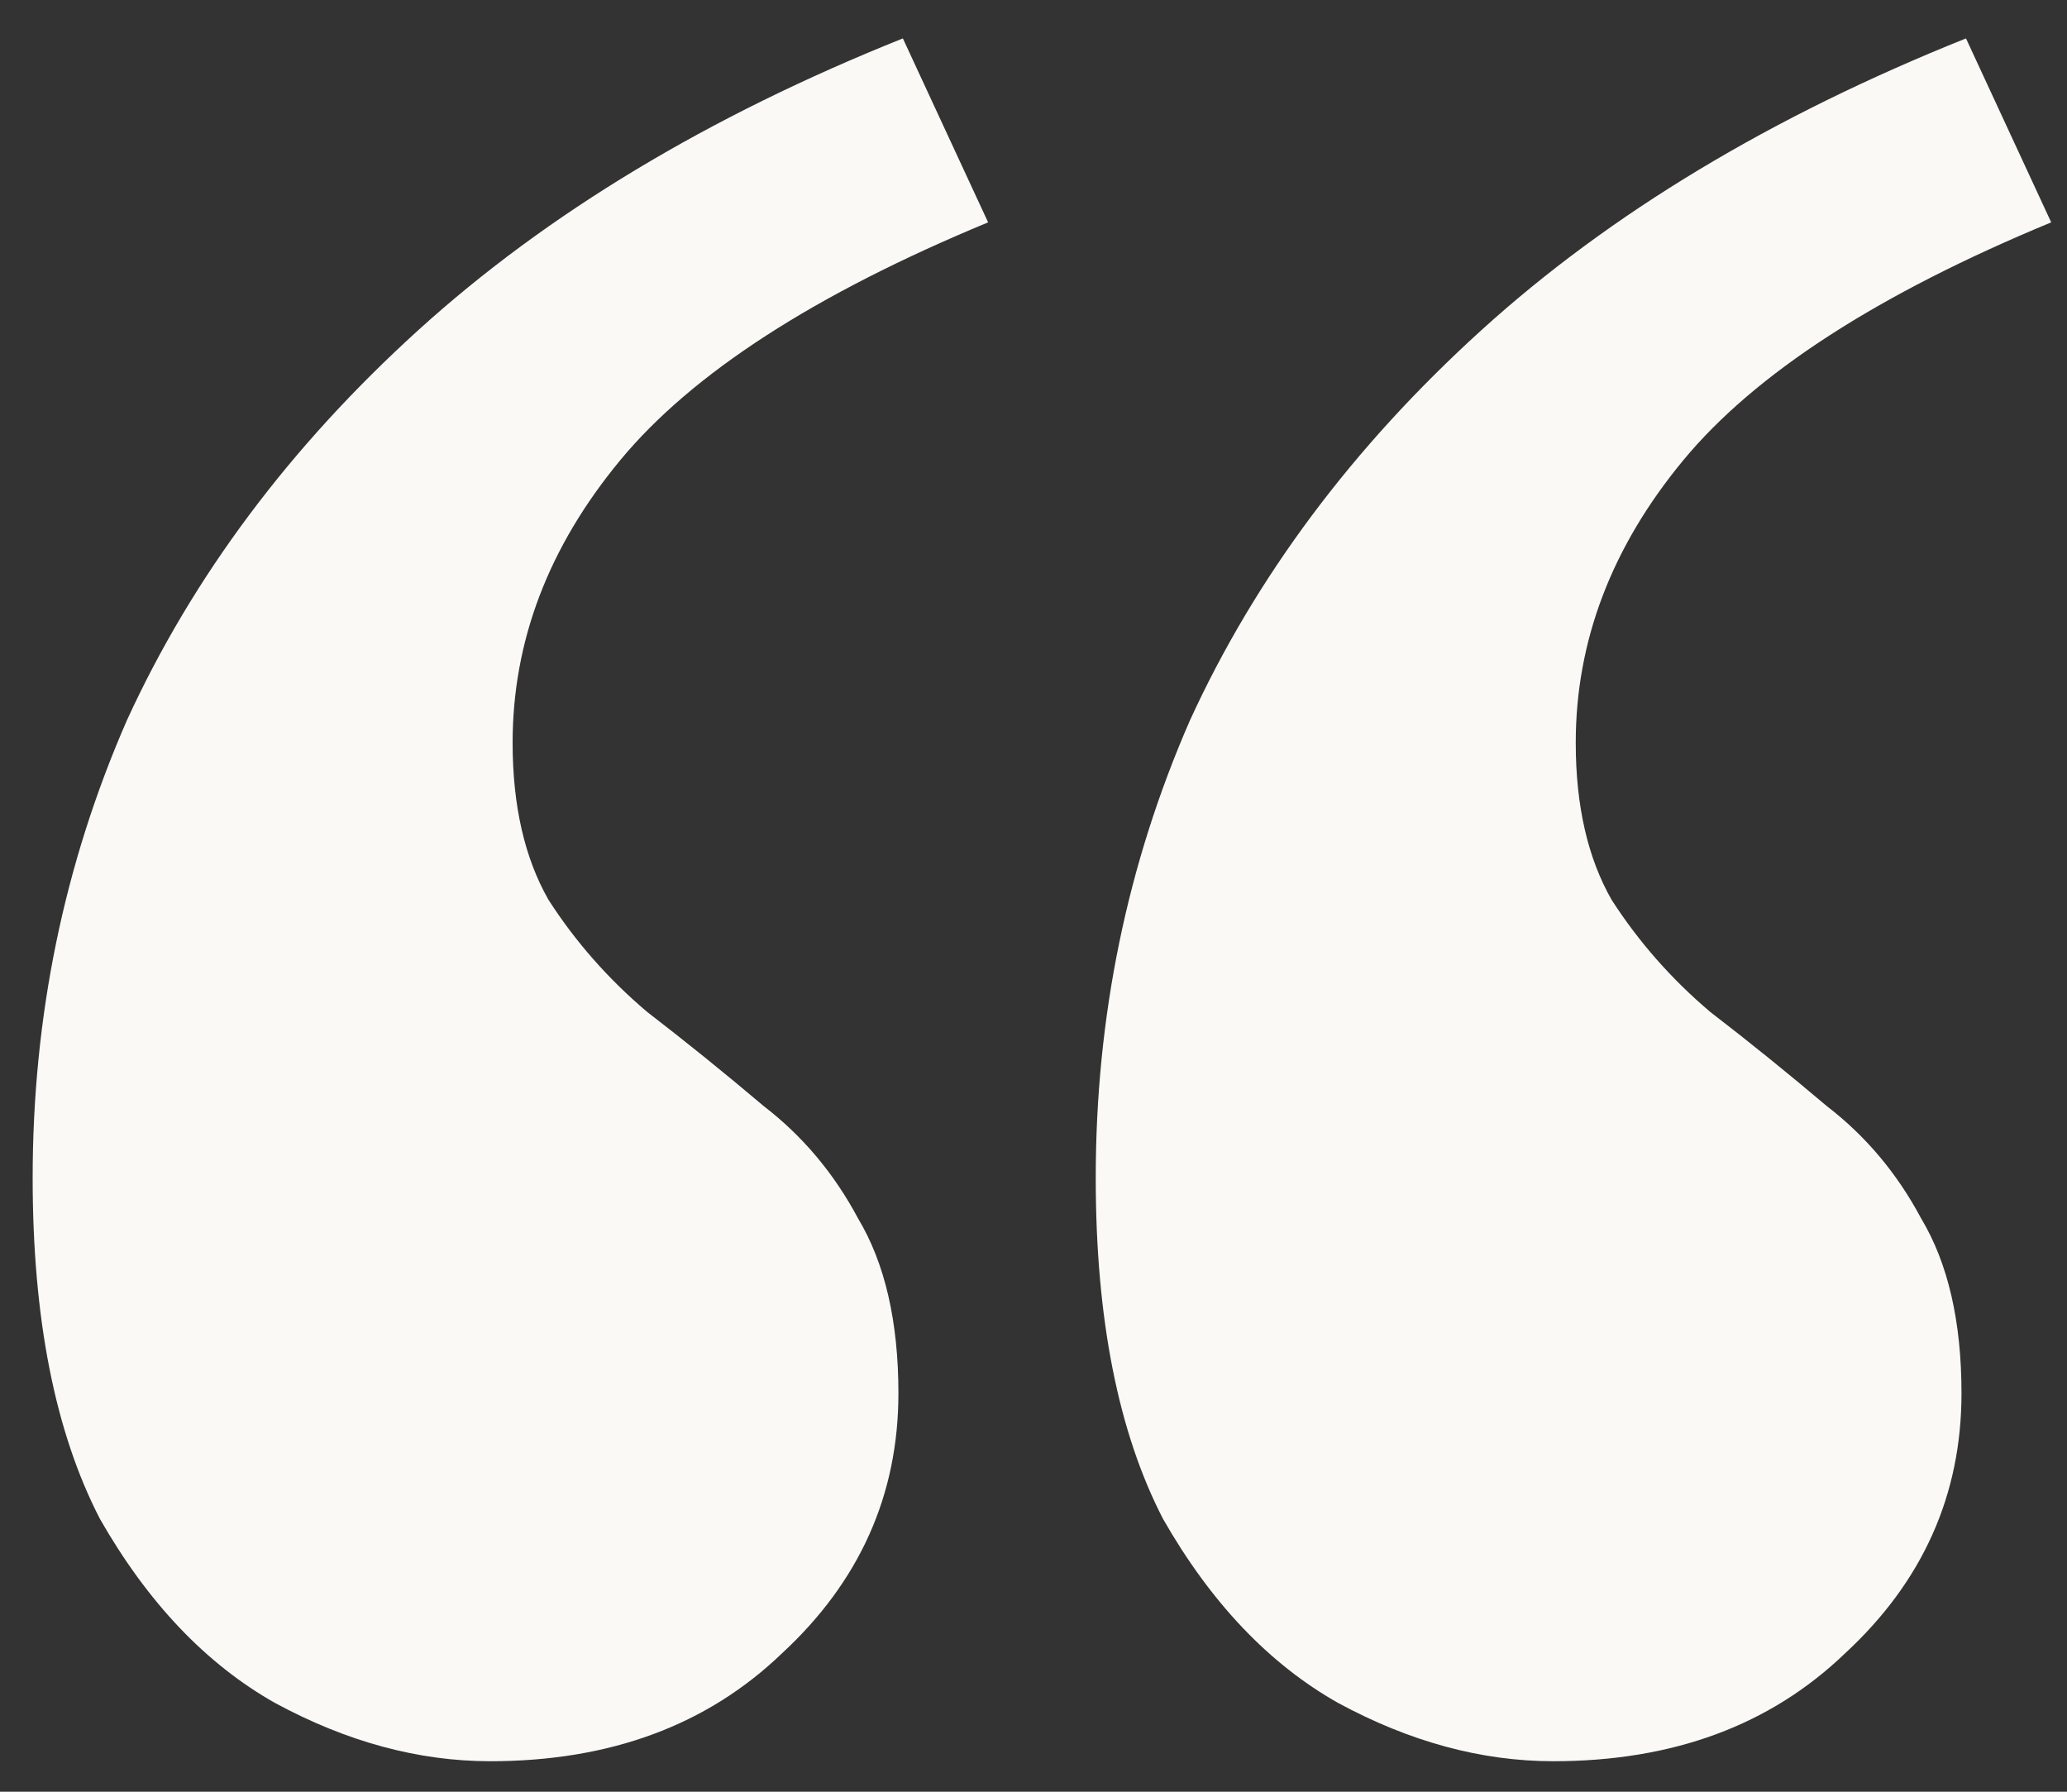 <svg width="45" height="39" viewBox="0 0 45 39" fill="none" xmlns="http://www.w3.org/2000/svg">
<rect x="0" y="0" width="45" height="39" fill="#333333" stroke="none"/>
<path d="M42.801 0.836L44.656 4.84C40.88 6.402 38.211 8.128 36.648 10.016C35.086 11.904 34.305 13.954 34.305 16.168C34.305 17.535 34.565 18.674 35.086 19.586C35.672 20.497 36.388 21.311 37.234 22.027C38.081 22.678 38.927 23.362 39.773 24.078C40.62 24.729 41.303 25.543 41.824 26.52C42.41 27.496 42.703 28.766 42.703 30.328C42.703 32.542 41.857 34.43 40.164 35.992C38.536 37.555 36.421 38.336 33.816 38.336C32.254 38.336 30.691 37.913 29.129 37.066C27.631 36.22 26.362 34.885 25.32 33.062C24.344 31.174 23.855 28.701 23.855 25.641C23.855 22.125 24.539 18.805 25.906 15.68C27.338 12.555 29.454 9.723 32.254 7.184C35.053 4.645 38.569 2.529 42.801 0.836ZM19.656 0.836L21.512 4.84C17.736 6.402 15.066 8.128 13.504 10.016C11.941 11.904 11.16 13.954 11.16 16.168C11.16 17.535 11.421 18.674 11.941 19.586C12.527 20.497 13.243 21.311 14.09 22.027C14.936 22.678 15.783 23.362 16.629 24.078C17.475 24.729 18.159 25.543 18.68 26.52C19.266 27.496 19.559 28.766 19.559 30.328C19.559 32.542 18.712 34.43 17.02 35.992C15.392 37.555 13.276 38.336 10.672 38.336C9.109 38.336 7.547 37.913 5.984 37.066C4.487 36.22 3.217 34.885 2.176 33.062C1.199 31.174 0.711 28.701 0.711 25.641C0.711 22.125 1.395 18.805 2.762 15.68C4.194 12.555 6.31 9.723 9.109 7.184C11.909 4.645 15.425 2.529 19.656 0.836Z" fill="#FAF9F6"/>
</svg>

